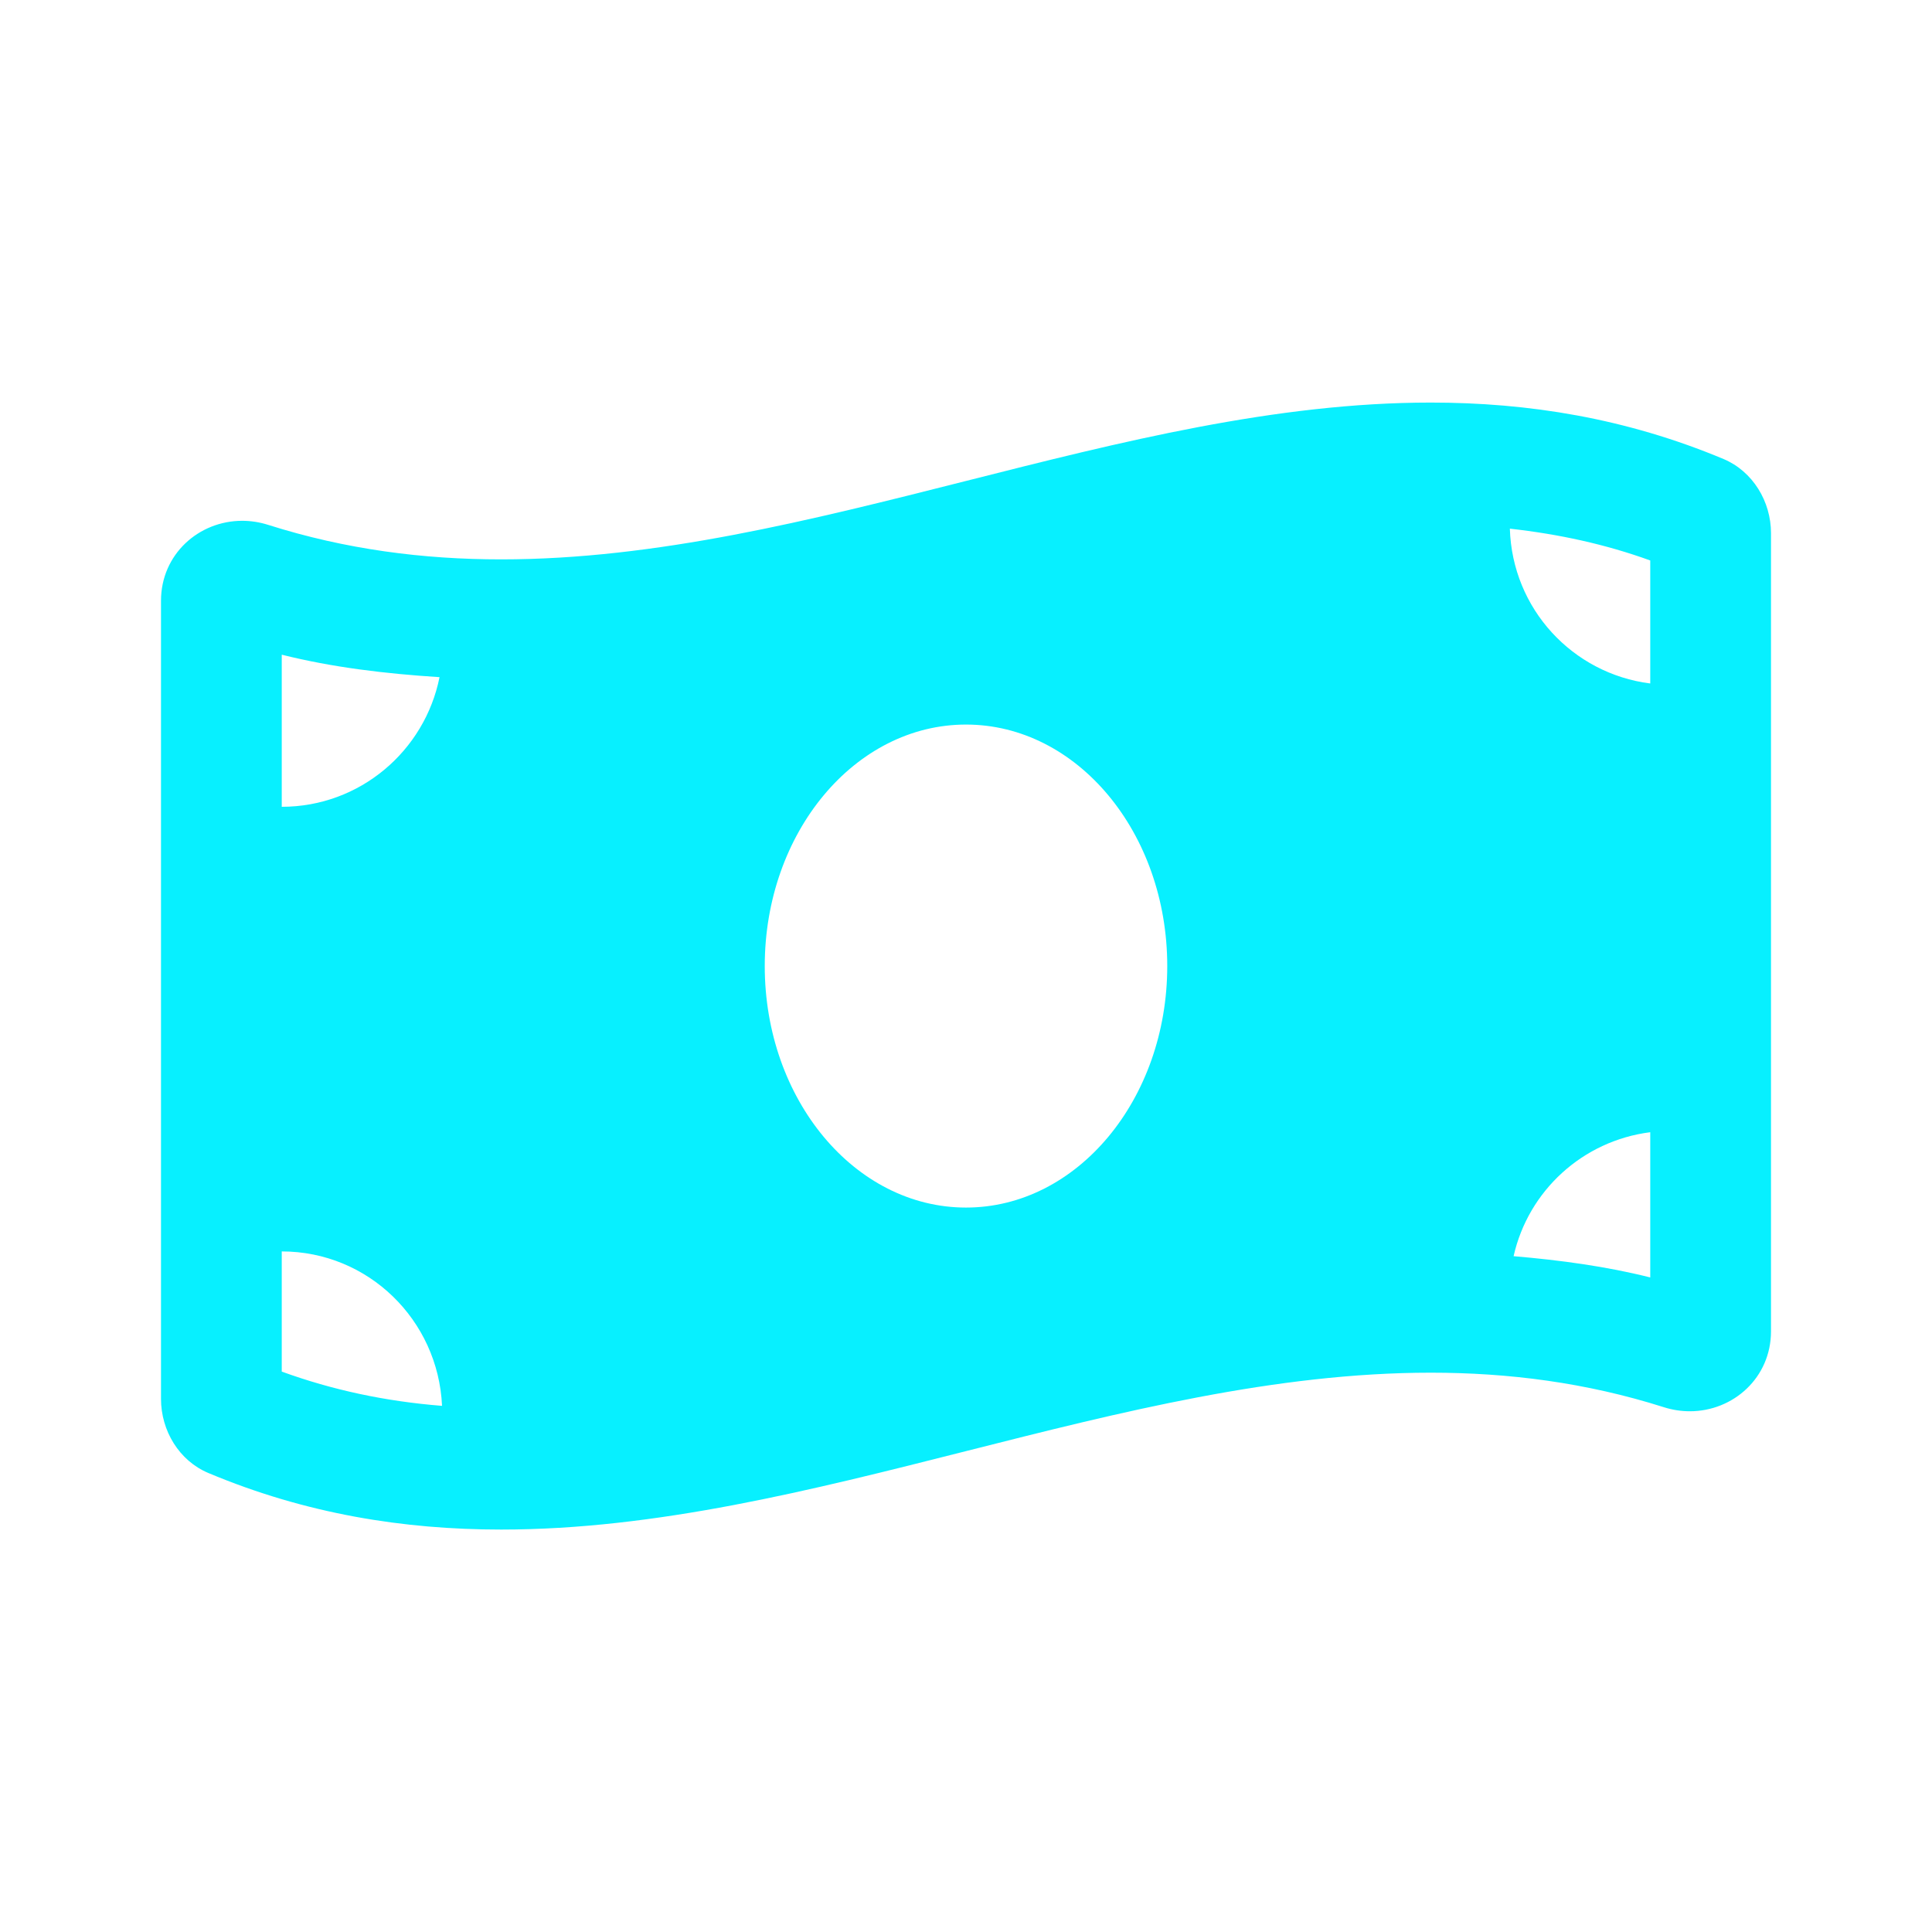 <?xml version="1.0" encoding="UTF-8"?> <svg xmlns="http://www.w3.org/2000/svg" width="30" height="30" viewBox="0 0 30 30" fill="none"><path d="M26.764 7.128C25.248 6.493 23.732 6.251 22.216 6.251C17.405 6.251 12.594 8.686 7.783 8.686C6.577 8.686 5.371 8.533 4.164 8.15C4.028 8.107 3.893 8.087 3.76 8.087C3.087 8.087 2.5 8.607 2.5 9.329V21.722C2.5 22.216 2.782 22.683 3.236 22.873C4.751 23.509 6.268 23.751 7.783 23.751C12.594 23.751 17.406 21.315 22.217 21.315C23.424 21.315 24.629 21.468 25.836 21.851C25.971 21.894 26.107 21.914 26.24 21.914C26.913 21.914 27.5 21.394 27.5 20.672V8.279C27.5 7.786 27.217 7.319 26.764 7.128V7.128ZM4.375 10.166C5.161 10.363 5.981 10.461 6.825 10.515C6.595 11.663 5.586 12.528 4.375 12.528V10.166ZM4.375 21.298V19.432C5.718 19.432 6.804 20.497 6.864 21.83C5.984 21.76 5.161 21.584 4.375 21.298V21.298ZM15 18.751C13.274 18.751 11.875 17.072 11.875 15.001C11.875 12.93 13.274 11.251 15 11.251C16.726 11.251 18.125 12.93 18.125 15.001C18.125 17.072 16.725 18.751 15 18.751ZM25.625 19.836C24.94 19.664 24.23 19.568 23.503 19.506C23.732 18.488 24.577 17.714 25.625 17.581V19.836ZM25.625 10.613C24.418 10.46 23.482 9.453 23.445 8.209C24.208 8.294 24.933 8.452 25.625 8.703V10.613Z" fill="#07F0FF"></path></svg> 
